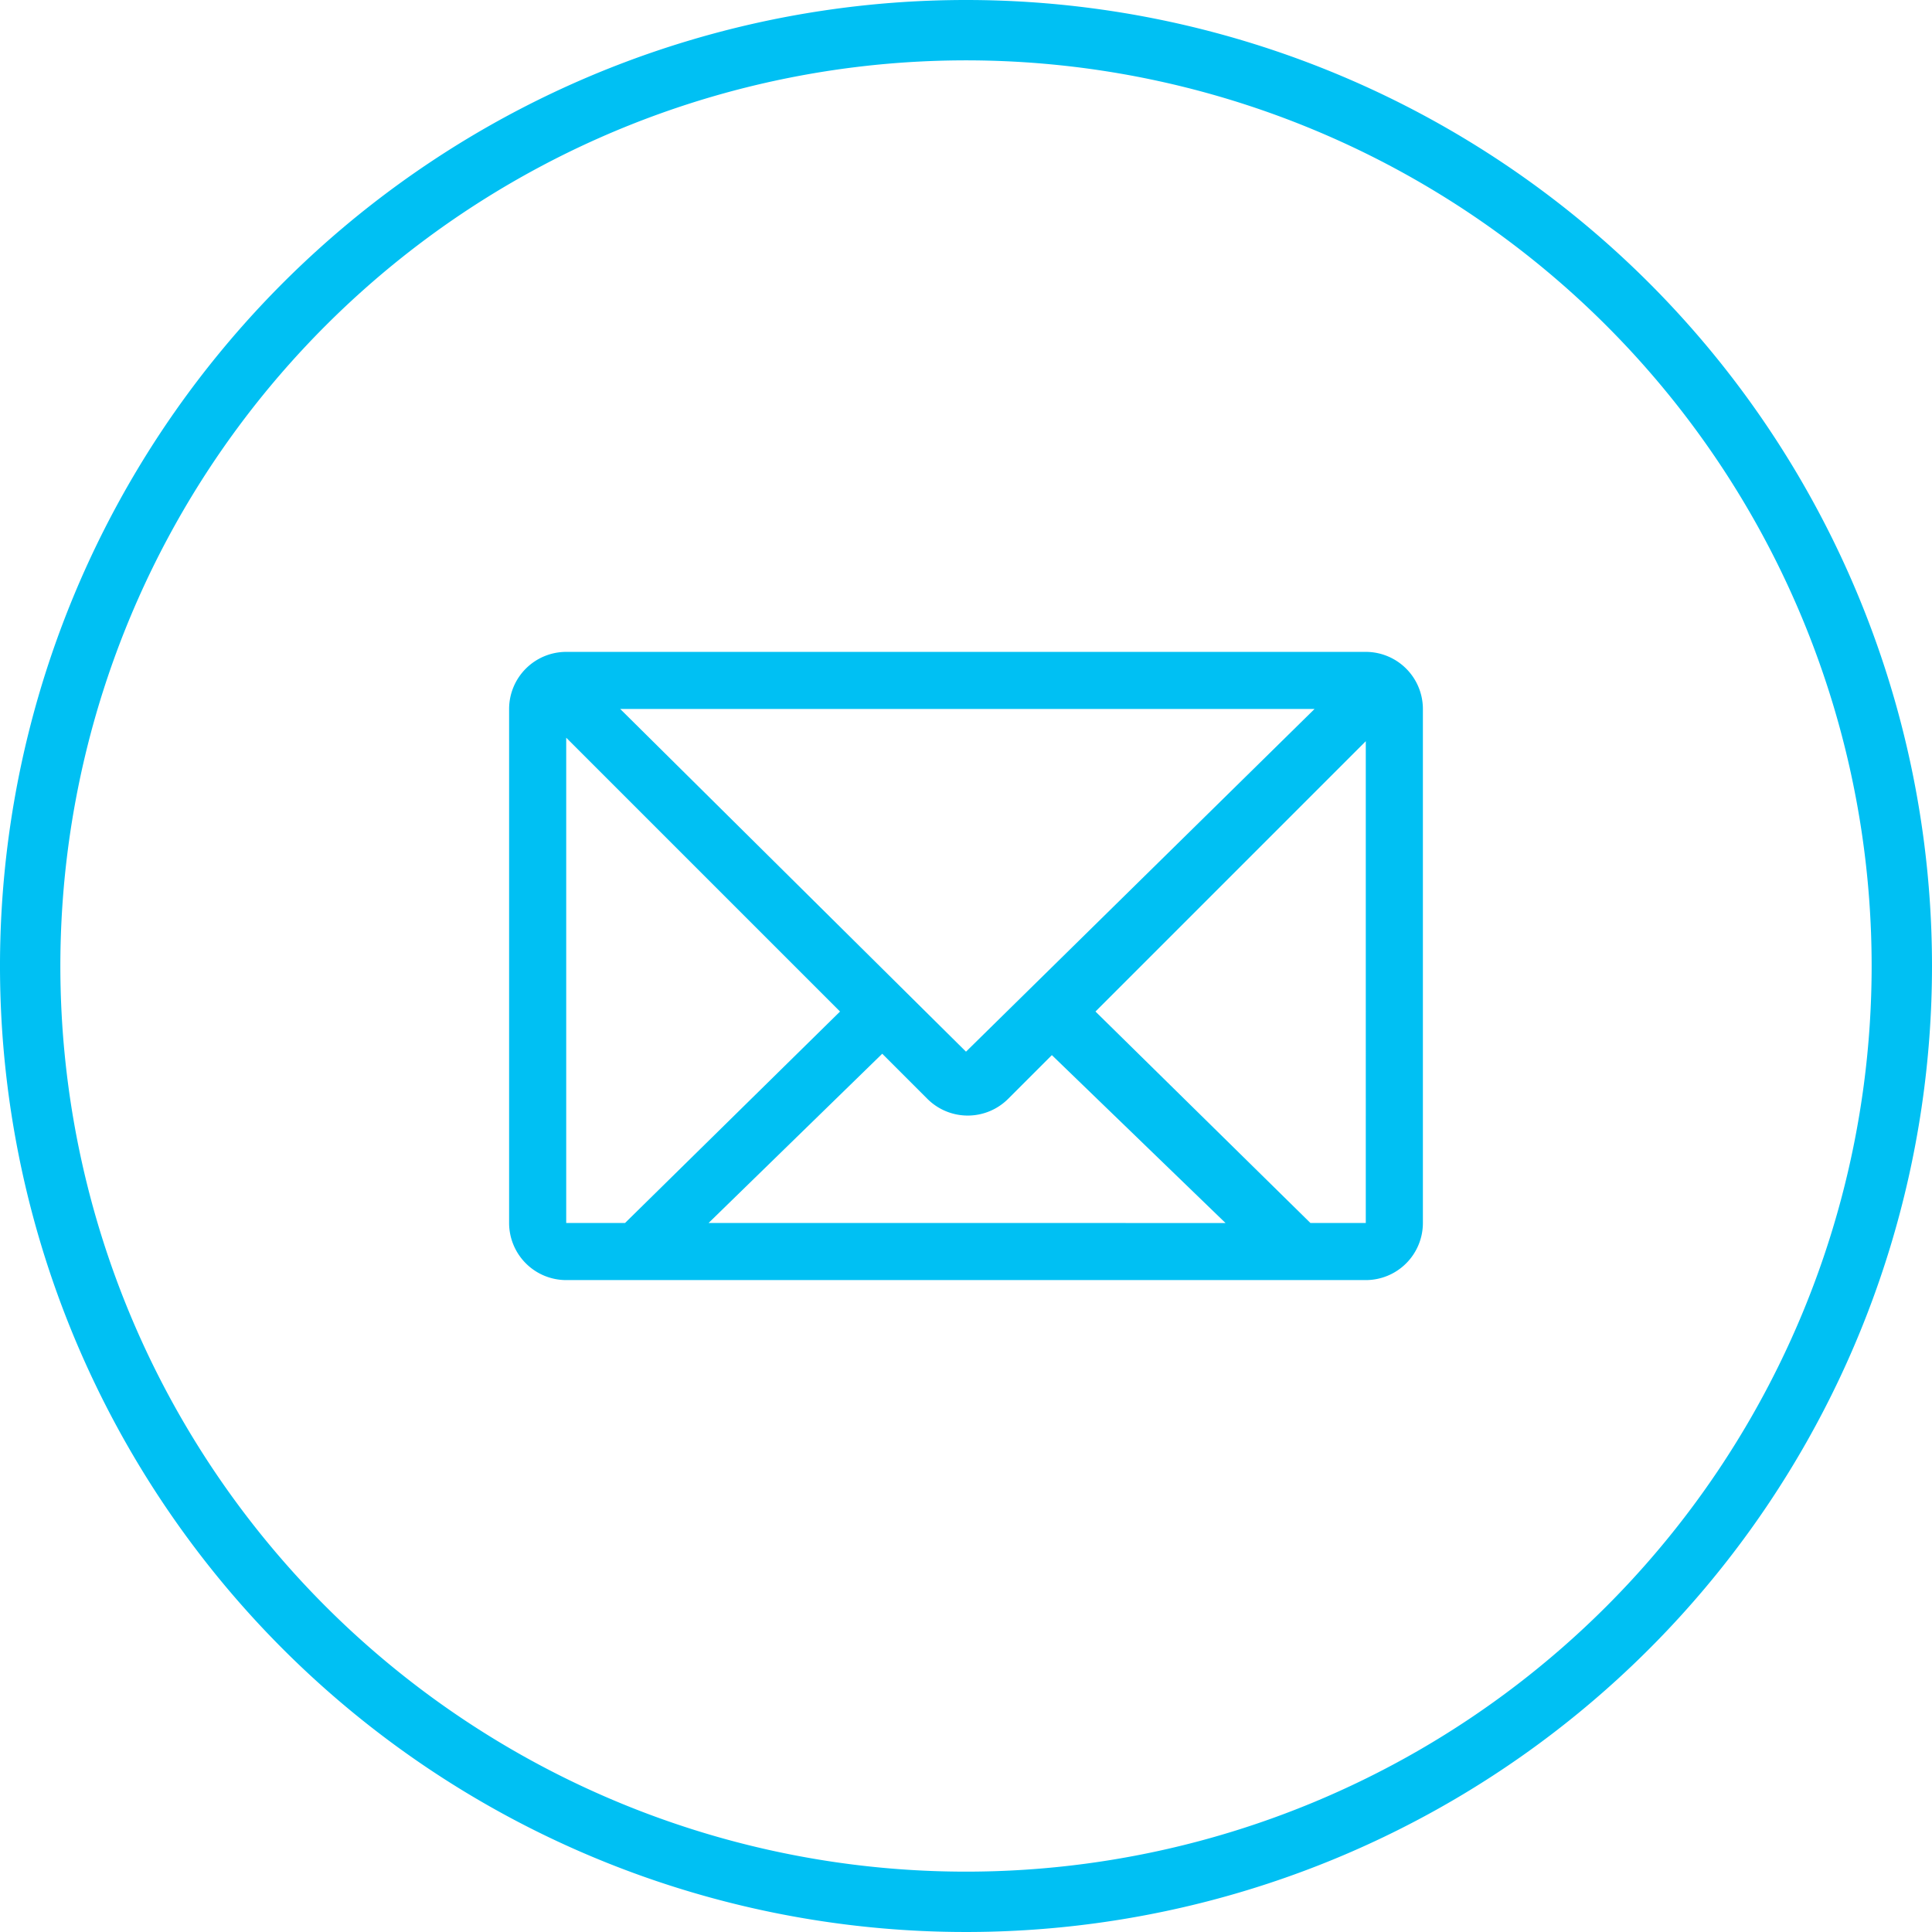 <svg id="newemailenvelopebacksymbolincircularoutlinedbutton_104687" xmlns="http://www.w3.org/2000/svg" width="70" height="70" viewBox="0 0 70 70">
  <g id="Group_8388" data-name="Group 8388">
    <g id="circle_4_">
      <g id="Group_8386" data-name="Group 8386">
        <path id="Path_3552" data-name="Path 3552" d="M35,0A35,35,0,1,0,70,35,35,35,0,0,0,35,0Zm0,67.813A32.813,32.813,0,1,1,67.813,35,32.813,32.813,0,0,1,35,67.813Z" fill="#00c0f3"/>
      </g>
    </g>
    <g id="mail" transform="translate(18.446 23.619)">
      <g id="Group_8387" data-name="Group 8387">
        <path id="Path_3553" data-name="Path 3553" d="M47.039,21H18.069A2.07,2.07,0,0,0,16,23.069V41.692a2.07,2.07,0,0,0,2.069,2.069H47.039a2.07,2.07,0,0,0,2.069-2.069V23.069A2.07,2.07,0,0,0,47.039,21Zm-1.857,2.069L32.554,35.485,20.026,23.069ZM18.069,41.692V24.11l9.921,9.921L20.2,41.692Zm5.158,0,6.292-6.132,1.635,1.634a2.07,2.07,0,0,0,2.927,0l1.584-1.584,6.292,6.083Zm23.812,0H45.033l-7.788-7.661,9.794-9.795Z" transform="translate(-16 -21)" fill="#00c0f3"/>
      </g>
    </g>
  </g>
</svg>
